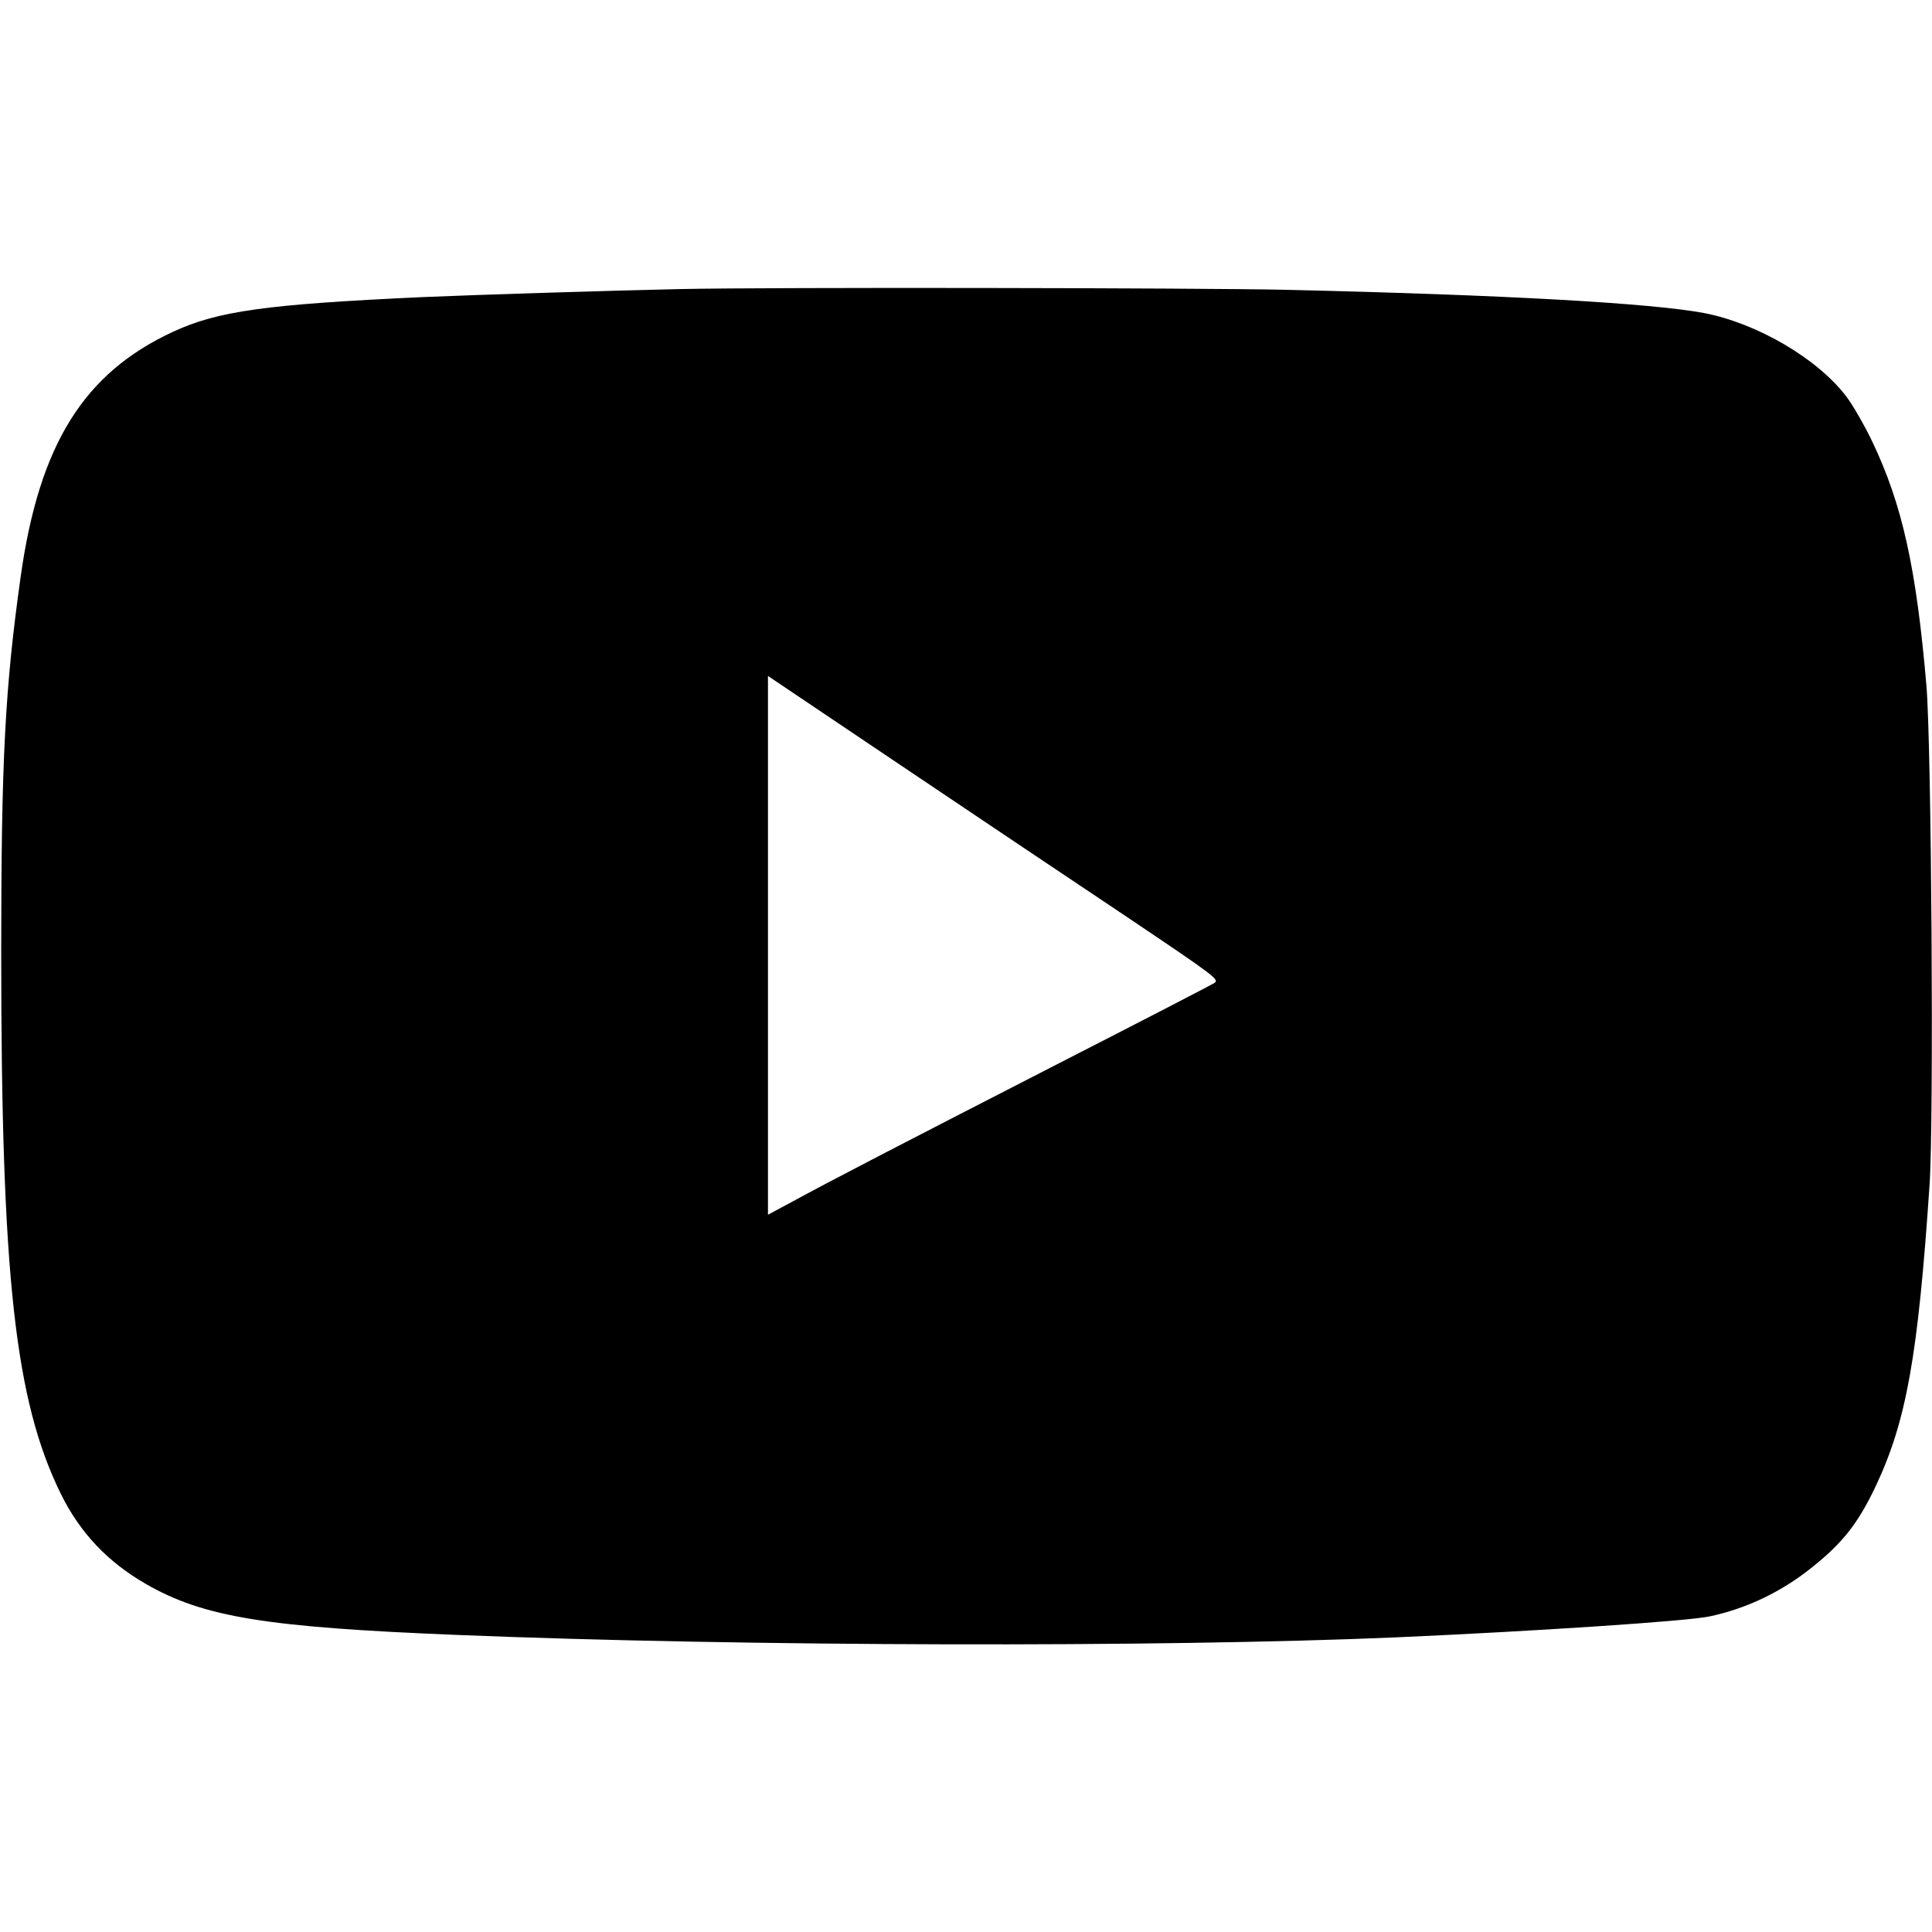 <?xml version="1.0" encoding="UTF-8" standalone="yes"?>
<svg version="1.0" xmlns="http://www.w3.org/2000/svg" width="800px" height="800px" viewBox="0 0 800 800" preserveAspectRatio="xMidYMid meet">
  <g transform="translate(0,800) scale(0.1,-0.1)" fill="#000000" stroke="none">
    <path d="M2815 6803 c-243 -5 -856 -24 -1060 -33 -656 -30 -853 -58 -1039
-144 -369 -171 -553 -466 -630 -1011 -65 -461 -81 -759 -81 -1555 0 -1346 57
-1859 247 -2246 80 -162 194 -282 354 -374 238 -136 493 -178 1289 -210 1185
-48 2903 -52 3885 -10 566 25 1210 67 1300 87 151 32 296 101 422 202 128 102
191 182 264 335 128 271 176 539 224 1251 18 267 8 1812 -13 2065 -42 489
-100 752 -226 1015 -32 66 -79 148 -105 182 -119 158 -371 305 -591 347 -221
41 -824 75 -1730 96 -358 8 -2140 11 -2510 3z m1853 -2601 c366 -246 381 -258
361 -272 -12 -8 -308 -161 -658 -340 -635 -326 -924 -475 -1098 -570 l-93 -50
0 1115 0 1116 553 -372 c303 -204 724 -486 935 -627z"/>
  </g>
</svg>